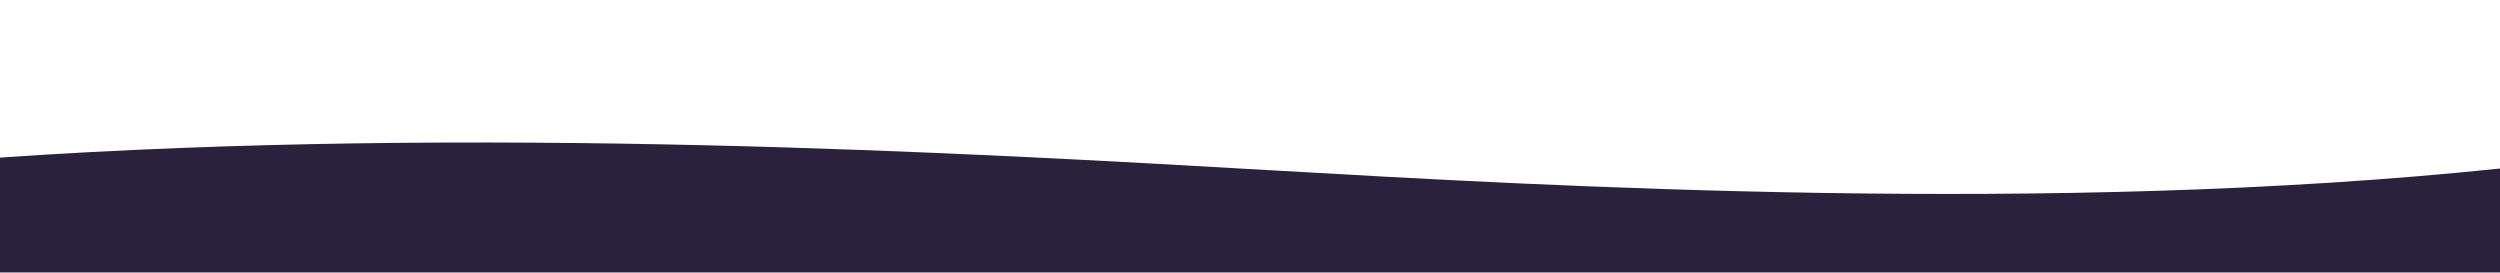 <?xml version="1.0" encoding="UTF-8" standalone="no"?>
<!DOCTYPE svg PUBLIC "-//W3C//DTD SVG 1.1//EN" "http://www.w3.org/Graphics/SVG/1.1/DTD/svg11.dtd">
<svg width="100%" height="100%" viewBox="0 0 1440 157" version="1.1" xmlns="http://www.w3.org/2000/svg" xmlns:xlink="http://www.w3.org/1999/xlink" xml:space="preserve" xmlns:serif="http://www.serif.com/" style="fill-rule:evenodd;clip-rule:evenodd;stroke-linejoin:round;stroke-miterlimit:2;">
    <path d="M0,90.777L0,156.949L1440,156.949L1440,97.059C1183.23,124.012 892.048,107.268 733.304,98.139L730.001,97.949C560.715,88.217 274.233,71.884 0,90.777Z" style="fill:rgb(42,34,60);"/>
</svg>
